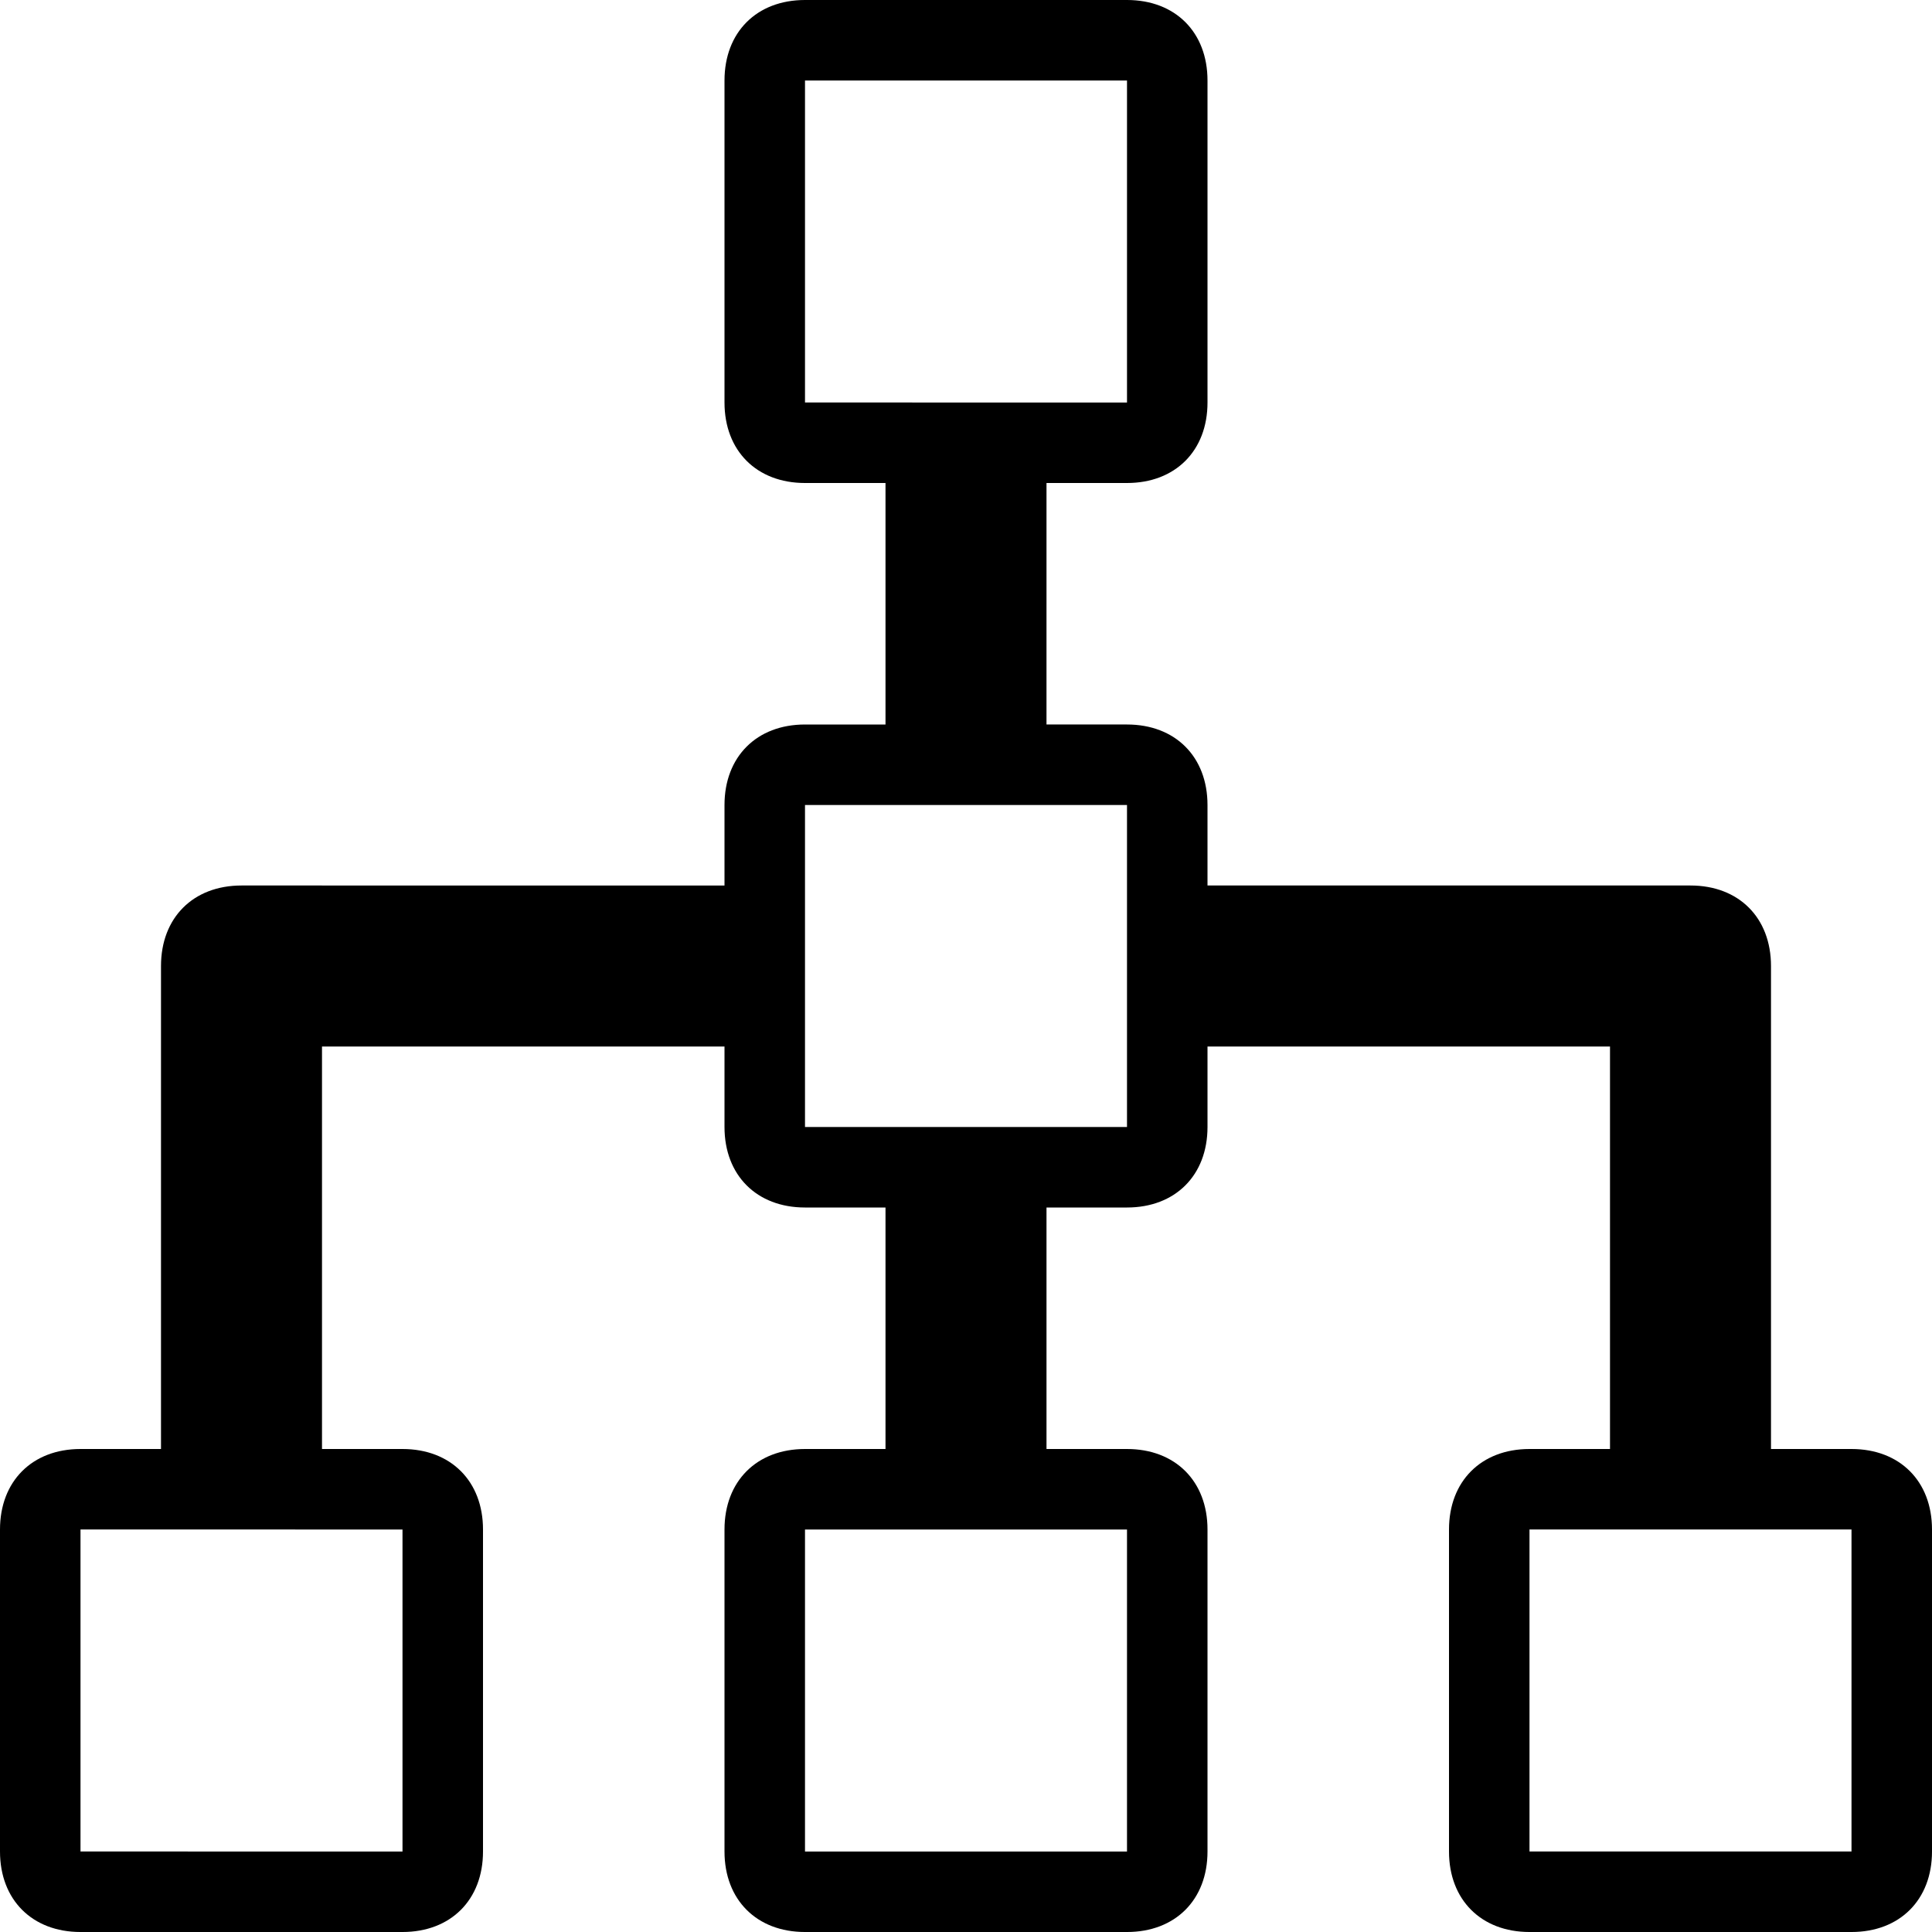 <?xml version="1.0" ?><!DOCTYPE svg  PUBLIC '-//W3C//DTD SVG 1.1//EN'  'http://www.w3.org/Graphics/SVG/1.1/DTD/svg11.dtd'><svg enable-background="new 0 0 24 24" height="24px" id="Layer_1" version="1.1" viewBox="0 0 24 24" width="24px" xml:space="preserve" xmlns="http://www.w3.org/2000/svg" xmlns:xlink="http://www.w3.org/1999/xlink"><path d="M23,18h-1v-6c0-0.6-0.4-1-1-1h-6v-1c0-0.6-0.4-1-1-1h-1V6h1c0.6,0,1-0.4,1-1V1c0-0.6-0.4-1-1-1h-4C9.4,0,9,0.4,9,1v4  c0,0.6,0.4,1,1,1h1v3h-1c-0.6,0-1,0.4-1,1v1H3c-0.6,0-1,0.4-1,1v6H1c-0.6,0-1,0.4-1,1v4c0,0.6,0.4,1,1,1h4c0.6,0,1-0.4,1-1v-4  c0-0.6-0.4-1-1-1H4v-5h5v1c0,0.6,0.4,1,1,1h1v3h-1c-0.6,0-1,0.4-1,1v4c0,0.6,0.4,1,1,1h4c0.6,0,1-0.4,1-1v-4c0-0.6-0.4-1-1-1h-1v-3  h1c0.6,0,1-0.4,1-1v-1h5v5h-1c-0.6,0-1,0.4-1,1v4c0,0.6,0.4,1,1,1h4c0.6,0,1-0.4,1-1v-4C24,18.4,23.6,18,23,18z M10,5V1h4v4H10z   M5,19v4H1v-4H5z M14,19v4h-4v-4H14z M14,14h-4v-4h4V14z M23,23h-4v-4h4V23z"/></svg>